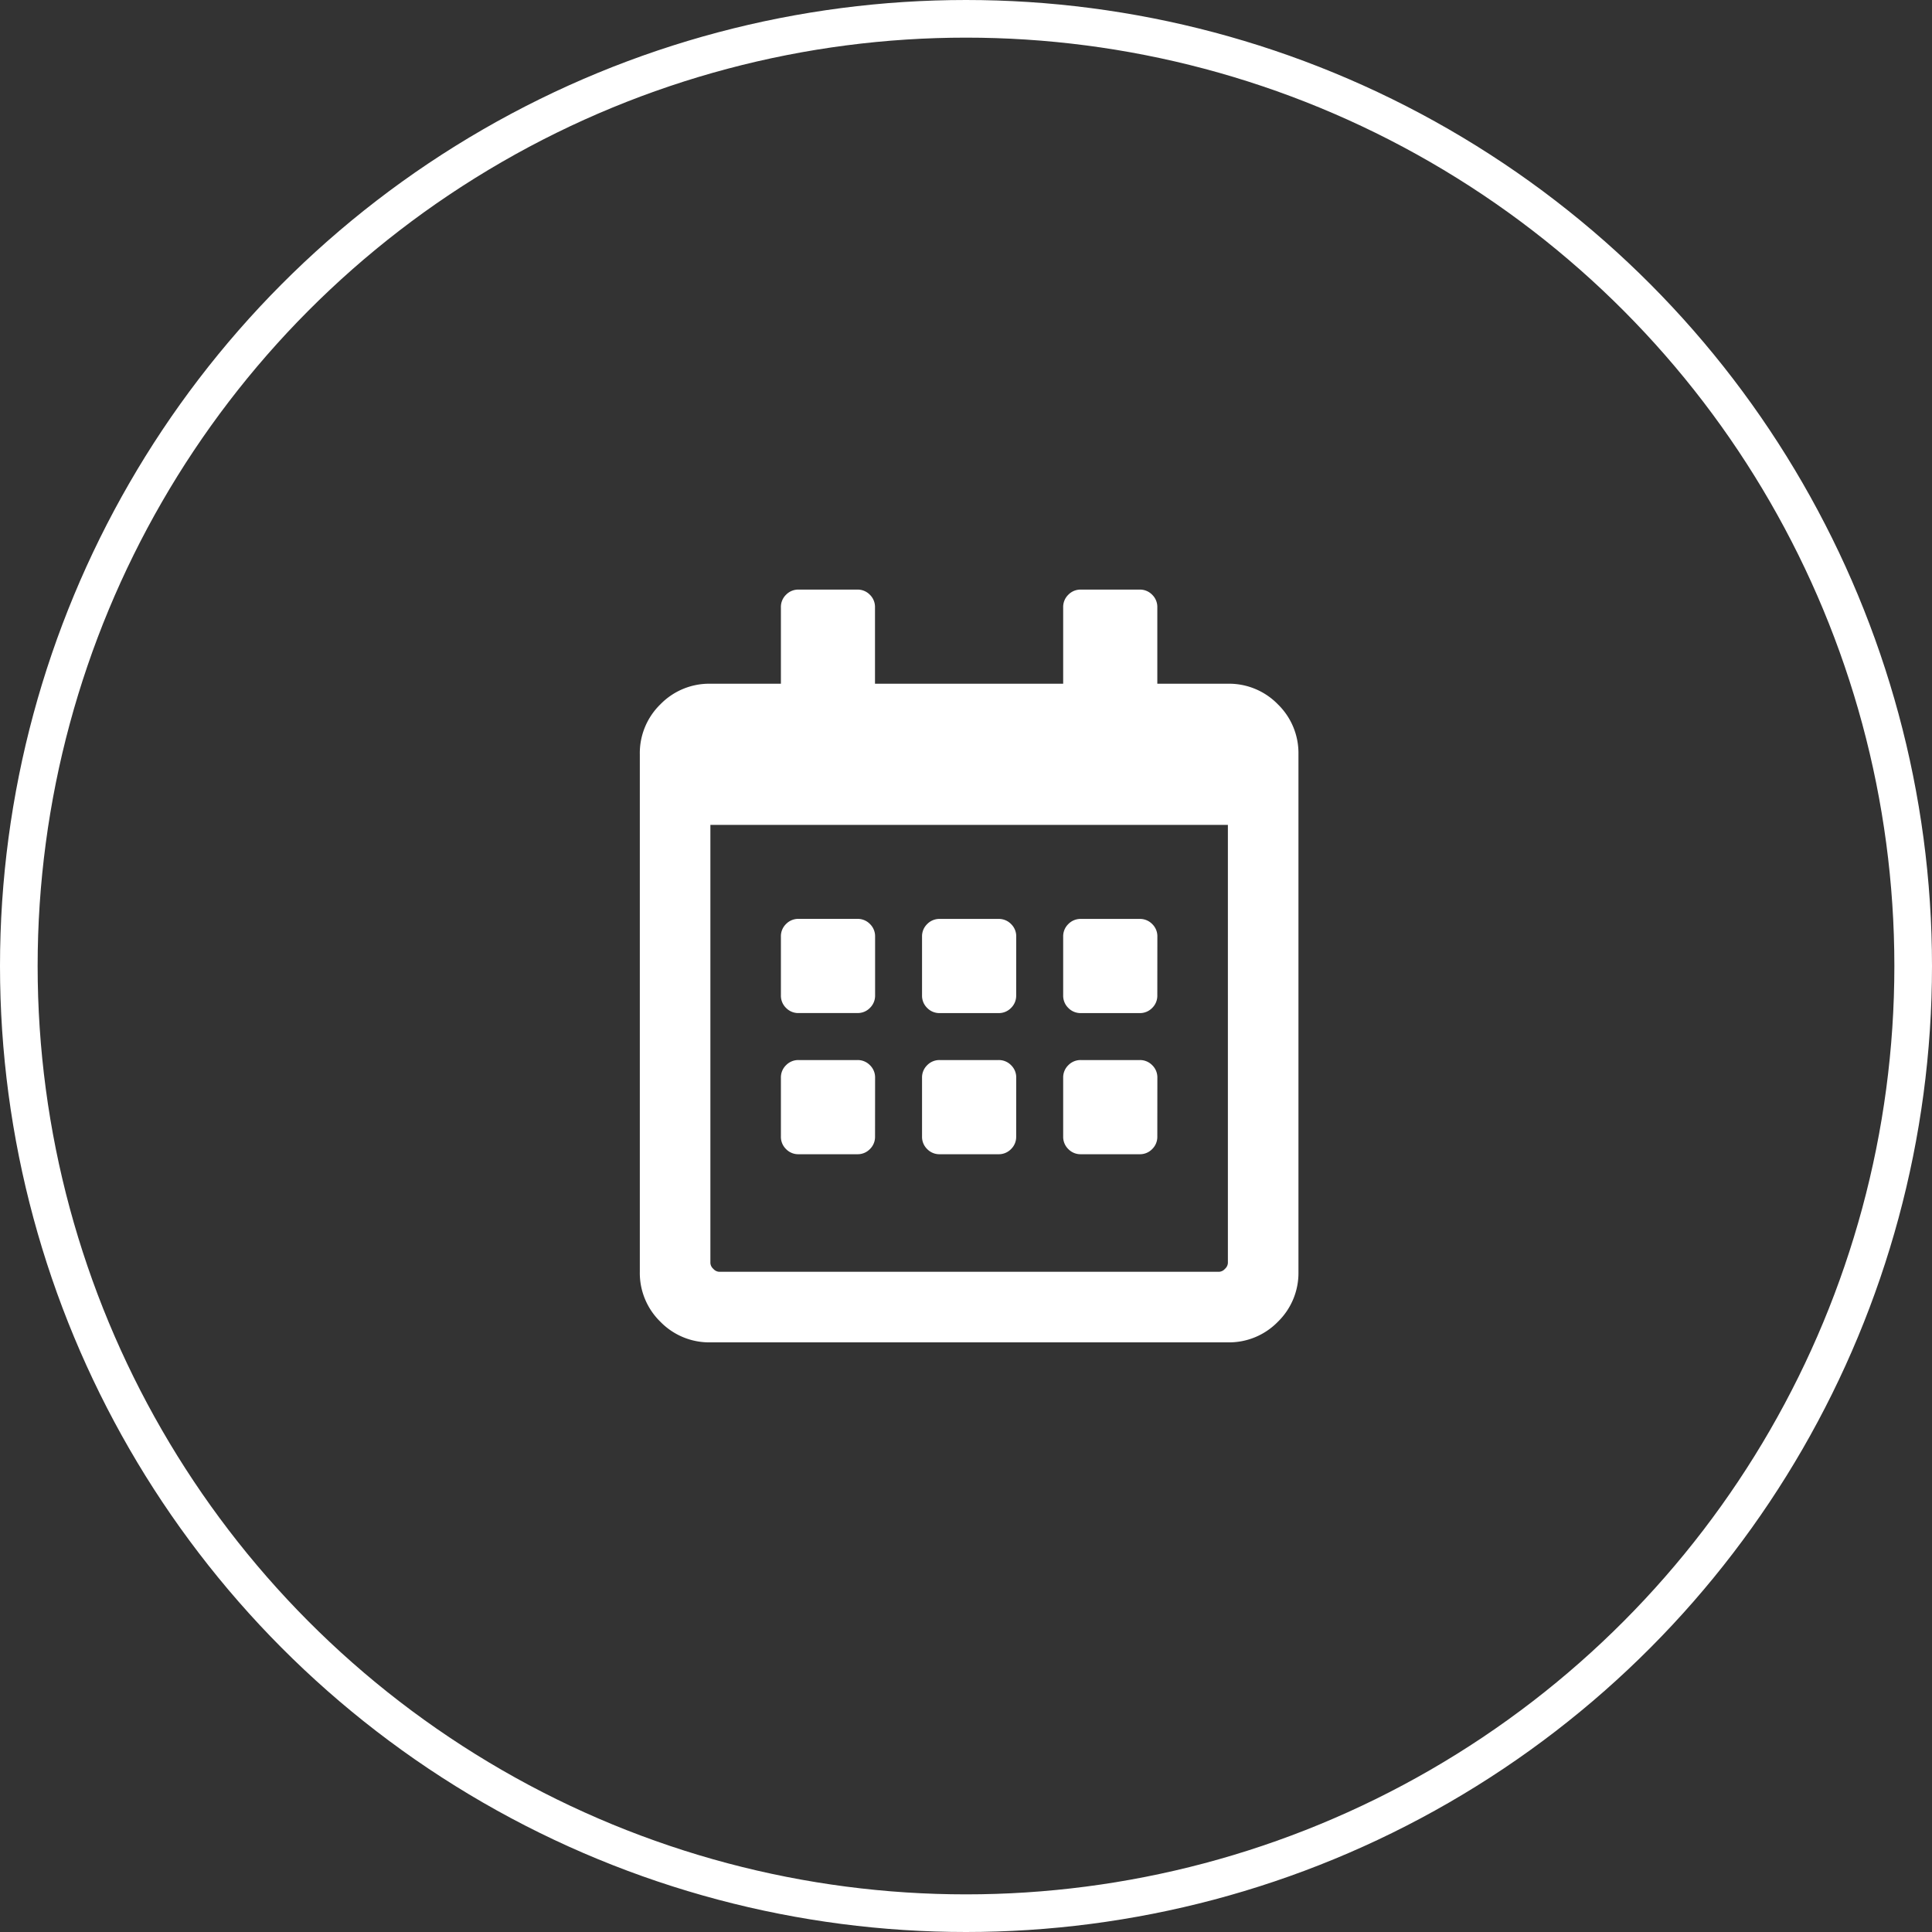 <svg xmlns="http://www.w3.org/2000/svg" width="154" height="154" viewBox="0 0 154 154">
  <rect x="0" y="0" width="154" height="154" fill="#333333" stroke="none"/>
  <g id="iconNavCalendar" transform="translate(-515 -373)">
    <g id="Ellipse_2" data-name="Ellipse 2" transform="translate(515 373)" fill="none" stroke="#fff" stroke-width="3">
      <circle cx="77" cy="77" r="77" stroke="none"/>
      <circle cx="77" cy="77" r="75.5" fill="none"/>
    </g>
    <path id="Path_4" data-name="Path 4" d="M17.344-36.25a1.356,1.356,0,0,0,1-.41,1.356,1.356,0,0,0,.41-1v-4.687a1.356,1.356,0,0,0-.41-1,1.356,1.356,0,0,0-1-.41H12.656a1.356,1.356,0,0,0-1,.41,1.356,1.356,0,0,0-.41,1v4.688a1.356,1.356,0,0,0,.41,1,1.356,1.356,0,0,0,1,.41ZM30-37.656a1.356,1.356,0,0,1-.41,1,1.356,1.356,0,0,1-1,.41H23.906a1.356,1.356,0,0,1-1-.41,1.356,1.356,0,0,1-.41-1v-4.687a1.356,1.356,0,0,1,.41-1,1.356,1.356,0,0,1,1-.41h4.688a1.356,1.356,0,0,1,1,.41,1.356,1.356,0,0,1,.41,1Zm11.25,0a1.356,1.356,0,0,1-.41,1,1.356,1.356,0,0,1-1,.41H35.156a1.356,1.356,0,0,1-1-.41,1.356,1.356,0,0,1-.41-1v-4.687a1.356,1.356,0,0,1,.41-1,1.356,1.356,0,0,1,1-.41h4.688a1.356,1.356,0,0,1,1,.41,1.356,1.356,0,0,1,.41,1ZM30-26.406a1.356,1.356,0,0,1-.41,1,1.356,1.356,0,0,1-1,.41H23.906a1.356,1.356,0,0,1-1-.41,1.356,1.356,0,0,1-.41-1v-4.687a1.356,1.356,0,0,1,.41-1,1.356,1.356,0,0,1,1-.41h4.688a1.356,1.356,0,0,1,1,.41,1.356,1.356,0,0,1,.41,1Zm-11.25,0a1.356,1.356,0,0,1-.41,1,1.356,1.356,0,0,1-1,.41H12.656a1.356,1.356,0,0,1-1-.41,1.356,1.356,0,0,1-.41-1v-4.687a1.356,1.356,0,0,1,.41-1,1.356,1.356,0,0,1,1-.41h4.688a1.356,1.356,0,0,1,1,.41,1.356,1.356,0,0,1,.41,1Zm22.5,0a1.356,1.356,0,0,1-.41,1,1.356,1.356,0,0,1-1,.41H35.156a1.356,1.356,0,0,1-1-.41,1.356,1.356,0,0,1-.41-1v-4.687a1.356,1.356,0,0,1,.41-1,1.356,1.356,0,0,1,1-.41h4.688a1.356,1.356,0,0,1,1,.41,1.356,1.356,0,0,1,.41,1ZM52.5-56.875a5.425,5.425,0,0,0-1.641-3.984A5.425,5.425,0,0,0,46.875-62.5H41.25v-6.094a1.356,1.356,0,0,0-.41-1,1.356,1.356,0,0,0-1-.41H35.156a1.356,1.356,0,0,0-1,.41,1.356,1.356,0,0,0-.41,1V-62.5h-15v-6.094a1.356,1.356,0,0,0-.41-1,1.356,1.356,0,0,0-1-.41H12.656a1.356,1.356,0,0,0-1,.41,1.356,1.356,0,0,0-.41,1V-62.5H5.625a5.425,5.425,0,0,0-3.984,1.641A5.425,5.425,0,0,0,0-56.875v41.25a5.425,5.425,0,0,0,1.641,3.984A5.425,5.425,0,0,0,5.625-10h41.25a5.425,5.425,0,0,0,3.984-1.641A5.425,5.425,0,0,0,52.5-15.625ZM46.875-16.328a.675.675,0,0,1-.234.469.675.675,0,0,1-.469.234H6.328a.675.675,0,0,1-.469-.234.675.675,0,0,1-.234-.469V-51.25h41.25Z" transform="translate(566 490)" fill="#fff"/>
  </g>
</svg>

